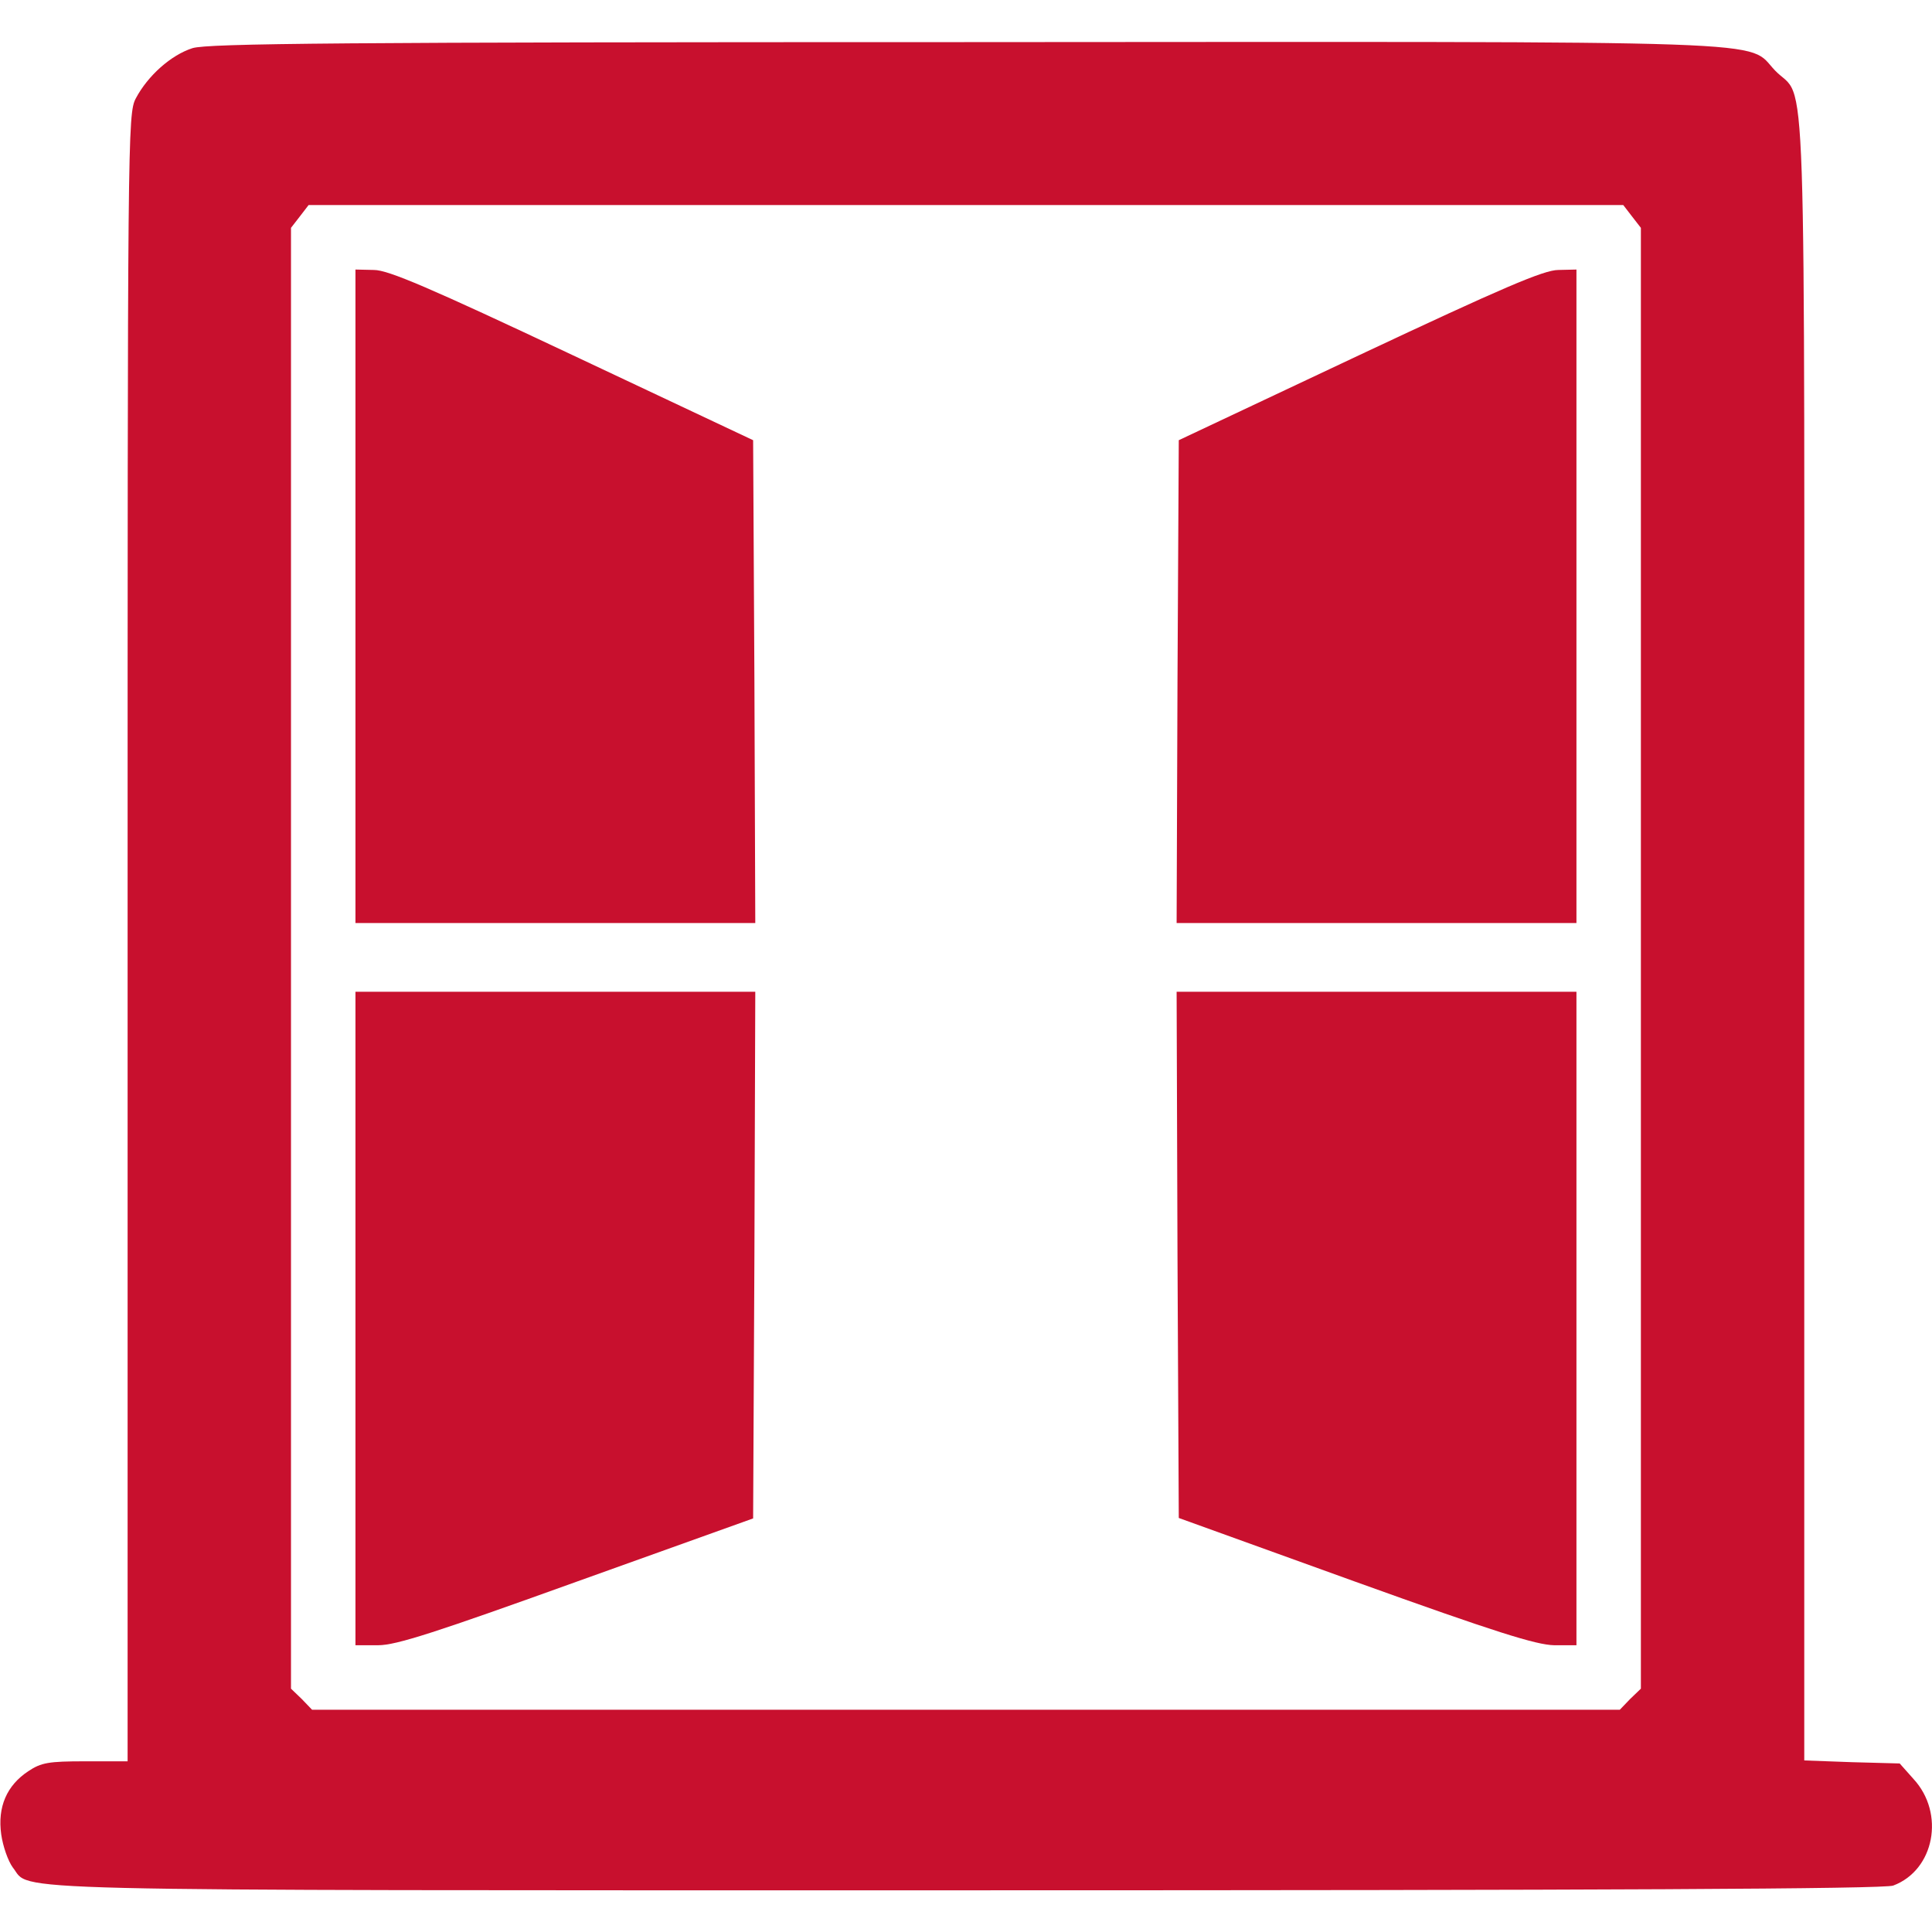 <svg width="60" height="60" viewBox="0 0 60 60" fill="none" xmlns="http://www.w3.org/2000/svg">
<path d="M5.979 1.495C5.312 1.708 4.591 2.349 4.217 3.057C3.963 3.538 3.963 4.205 3.963 29.132V54.699H2.641C1.507 54.699 1.28 54.739 0.879 55.006C0.212 55.447 -0.082 56.114 0.038 56.969C0.091 57.343 0.252 57.797 0.398 57.997C0.999 58.745 -0.83 58.705 29.985 58.705C49.798 58.705 58.529 58.664 58.796 58.558C60.078 58.077 60.412 56.315 59.424 55.246L58.997 54.766L57.515 54.726L56.033 54.672V29.118C56.033 0.667 56.126 3.23 55.125 2.189C54.204 1.228 55.926 1.295 29.945 1.308C10.559 1.308 6.46 1.348 5.979 1.495ZM50.679 6.715L50.959 7.076V29.759V52.443L50.626 52.763L50.305 53.097H29.998H9.691L9.37 52.763L9.037 52.443V29.759V7.076L9.317 6.715L9.584 6.368H29.998H50.412L50.679 6.715Z" fill="#C8102E"/>
<path d="M11.039 18.518V28.665H17.247H23.456L23.429 21.161L23.389 13.671L17.781 11.028C13.335 8.932 12.054 8.384 11.613 8.384L11.039 8.371V18.518Z" fill="#C8102E"/>
<path d="M42.215 11.028L36.608 13.671L36.568 21.161L36.541 28.665H42.749H48.958V18.518V8.371L48.397 8.384C47.943 8.384 46.648 8.945 42.215 11.028Z" fill="#C8102E"/>
<path d="M11.039 40.947V51.094H11.747C12.307 51.094 13.536 50.694 17.915 49.118L23.389 47.156L23.429 38.971L23.456 30.8H17.247H11.039V40.947Z" fill="#C8102E"/>
<path d="M36.568 38.971L36.608 47.142L42.082 49.118C46.461 50.694 47.703 51.081 48.263 51.094H48.958V40.947V30.8H42.749H36.541L36.568 38.971Z" fill="#C8102E"/>
</svg>
